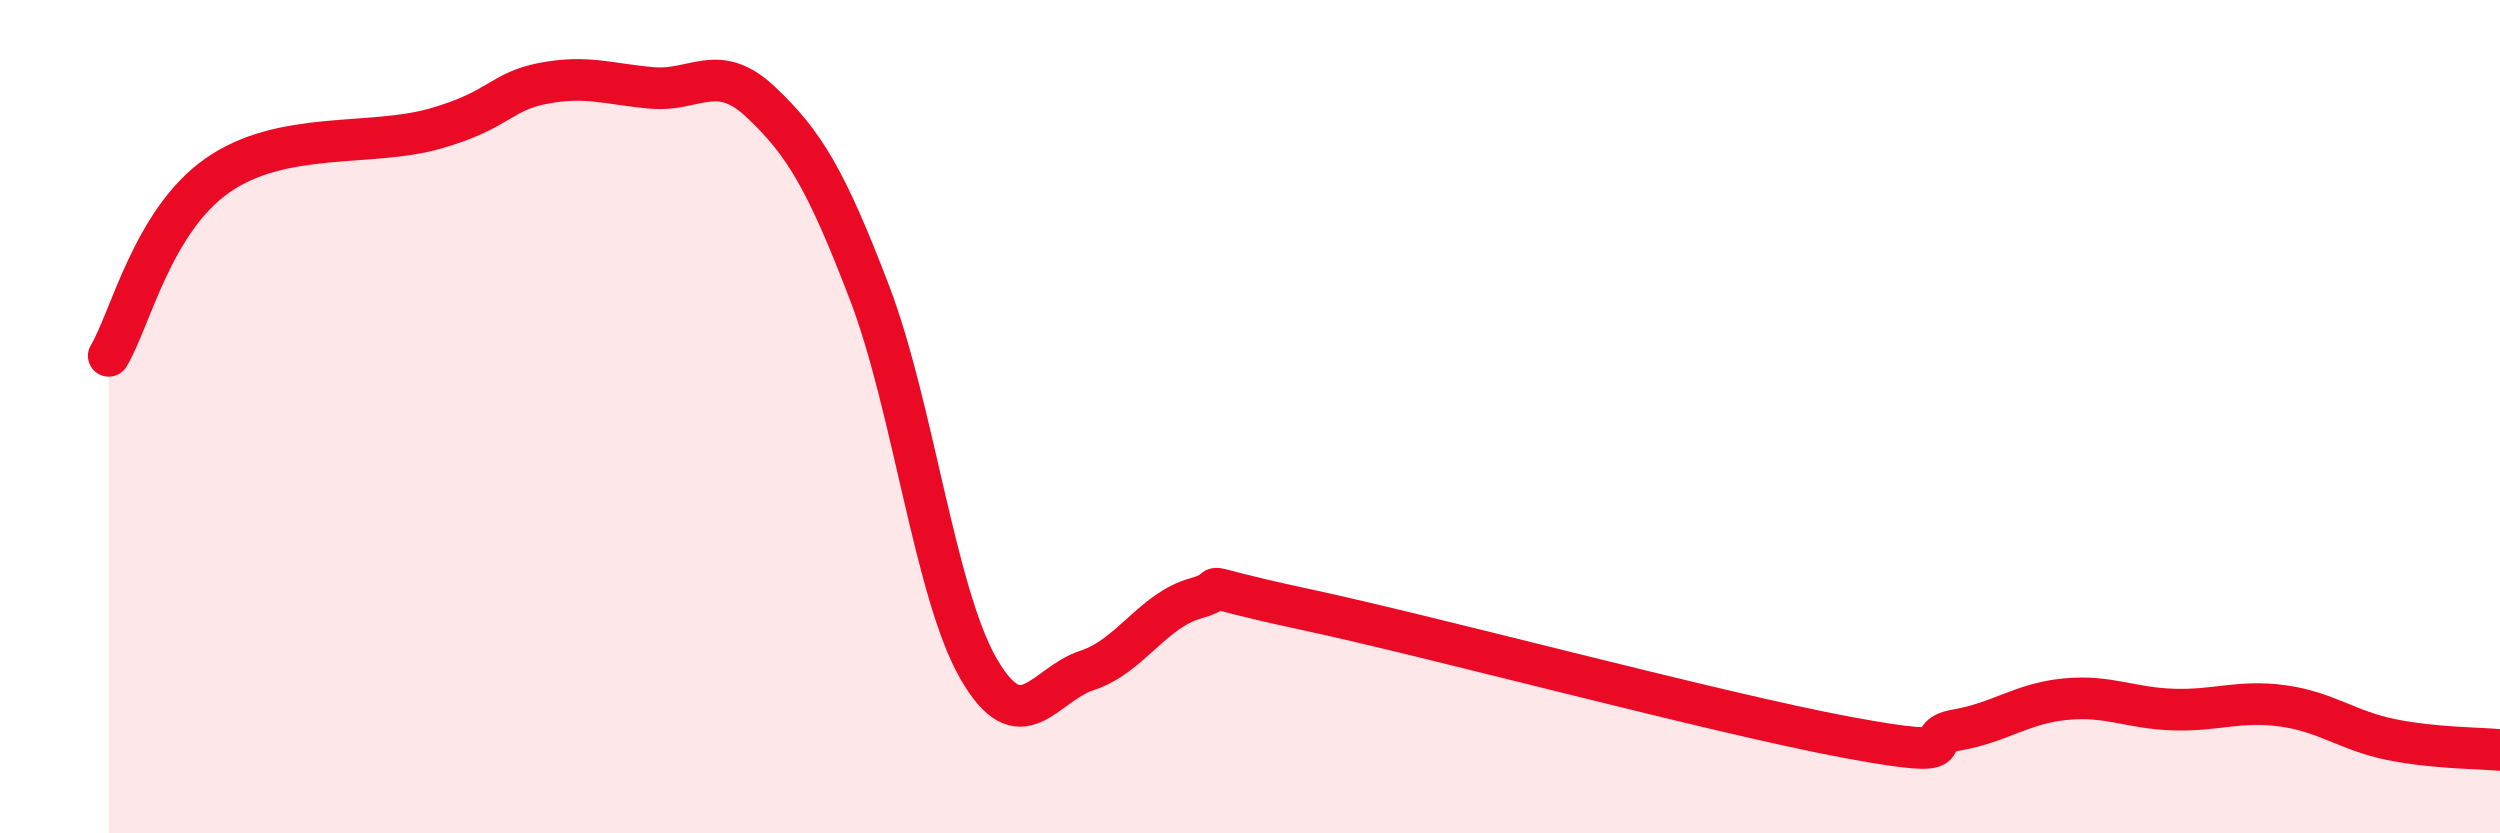 
    <svg width="60" height="20" viewBox="0 0 60 20" xmlns="http://www.w3.org/2000/svg">
      <path
        d="M 2.61,8.54 C 3.13,7.67 3.66,5.3 5.22,4.21 C 6.78,3.12 8.87,3.53 10.43,3.09 C 11.99,2.65 12,2.2 13.04,2 C 14.08,1.8 14.61,2.02 15.65,2.11 C 16.69,2.2 17.22,1.47 18.26,2.45 C 19.3,3.43 19.83,4.31 20.87,7.03 C 21.91,9.75 22.44,14.23 23.48,16.04 C 24.52,17.85 25.05,16.43 26.09,16.09 C 27.13,15.75 27.66,14.65 28.7,14.36 C 29.74,14.07 28.17,13.95 31.3,14.62 C 34.43,15.29 41.22,17.12 44.35,17.7 C 47.48,18.28 45.92,17.7 46.96,17.52 C 48,17.34 48.53,16.88 49.57,16.78 C 50.61,16.68 51.13,17 52.17,17.03 C 53.21,17.06 53.74,16.8 54.78,16.94 C 55.82,17.08 56.35,17.54 57.39,17.75 C 58.43,17.96 59.48,17.95 60,18L60 20L2.61 20Z"
        fill="#EB0A25"
        opacity="0.1"
        stroke-linecap="round"
        stroke-linejoin="round"
      />
      <path
        d="M 2.61,8.54 C 3.13,7.67 3.66,5.3 5.22,4.21 C 6.78,3.12 8.87,3.53 10.43,3.09 C 11.99,2.65 12,2.2 13.04,2 C 14.08,1.8 14.61,2.02 15.65,2.11 C 16.69,2.2 17.22,1.47 18.26,2.45 C 19.3,3.43 19.83,4.31 20.87,7.03 C 21.91,9.75 22.44,14.23 23.48,16.04 C 24.52,17.85 25.05,16.43 26.09,16.09 C 27.13,15.75 27.66,14.65 28.7,14.36 C 29.74,14.07 28.17,13.95 31.3,14.62 C 34.43,15.29 41.22,17.12 44.35,17.7 C 47.48,18.28 45.92,17.7 46.96,17.52 C 48,17.34 48.53,16.88 49.57,16.78 C 50.61,16.68 51.13,17 52.17,17.03 C 53.21,17.06 53.74,16.8 54.78,16.94 C 55.82,17.08 56.35,17.54 57.39,17.75 C 58.43,17.96 59.48,17.95 60,18"
        stroke="#EB0A25"
        stroke-width="1"
        fill="none"
        stroke-linecap="round"
        stroke-linejoin="round"
      />
    </svg>
  